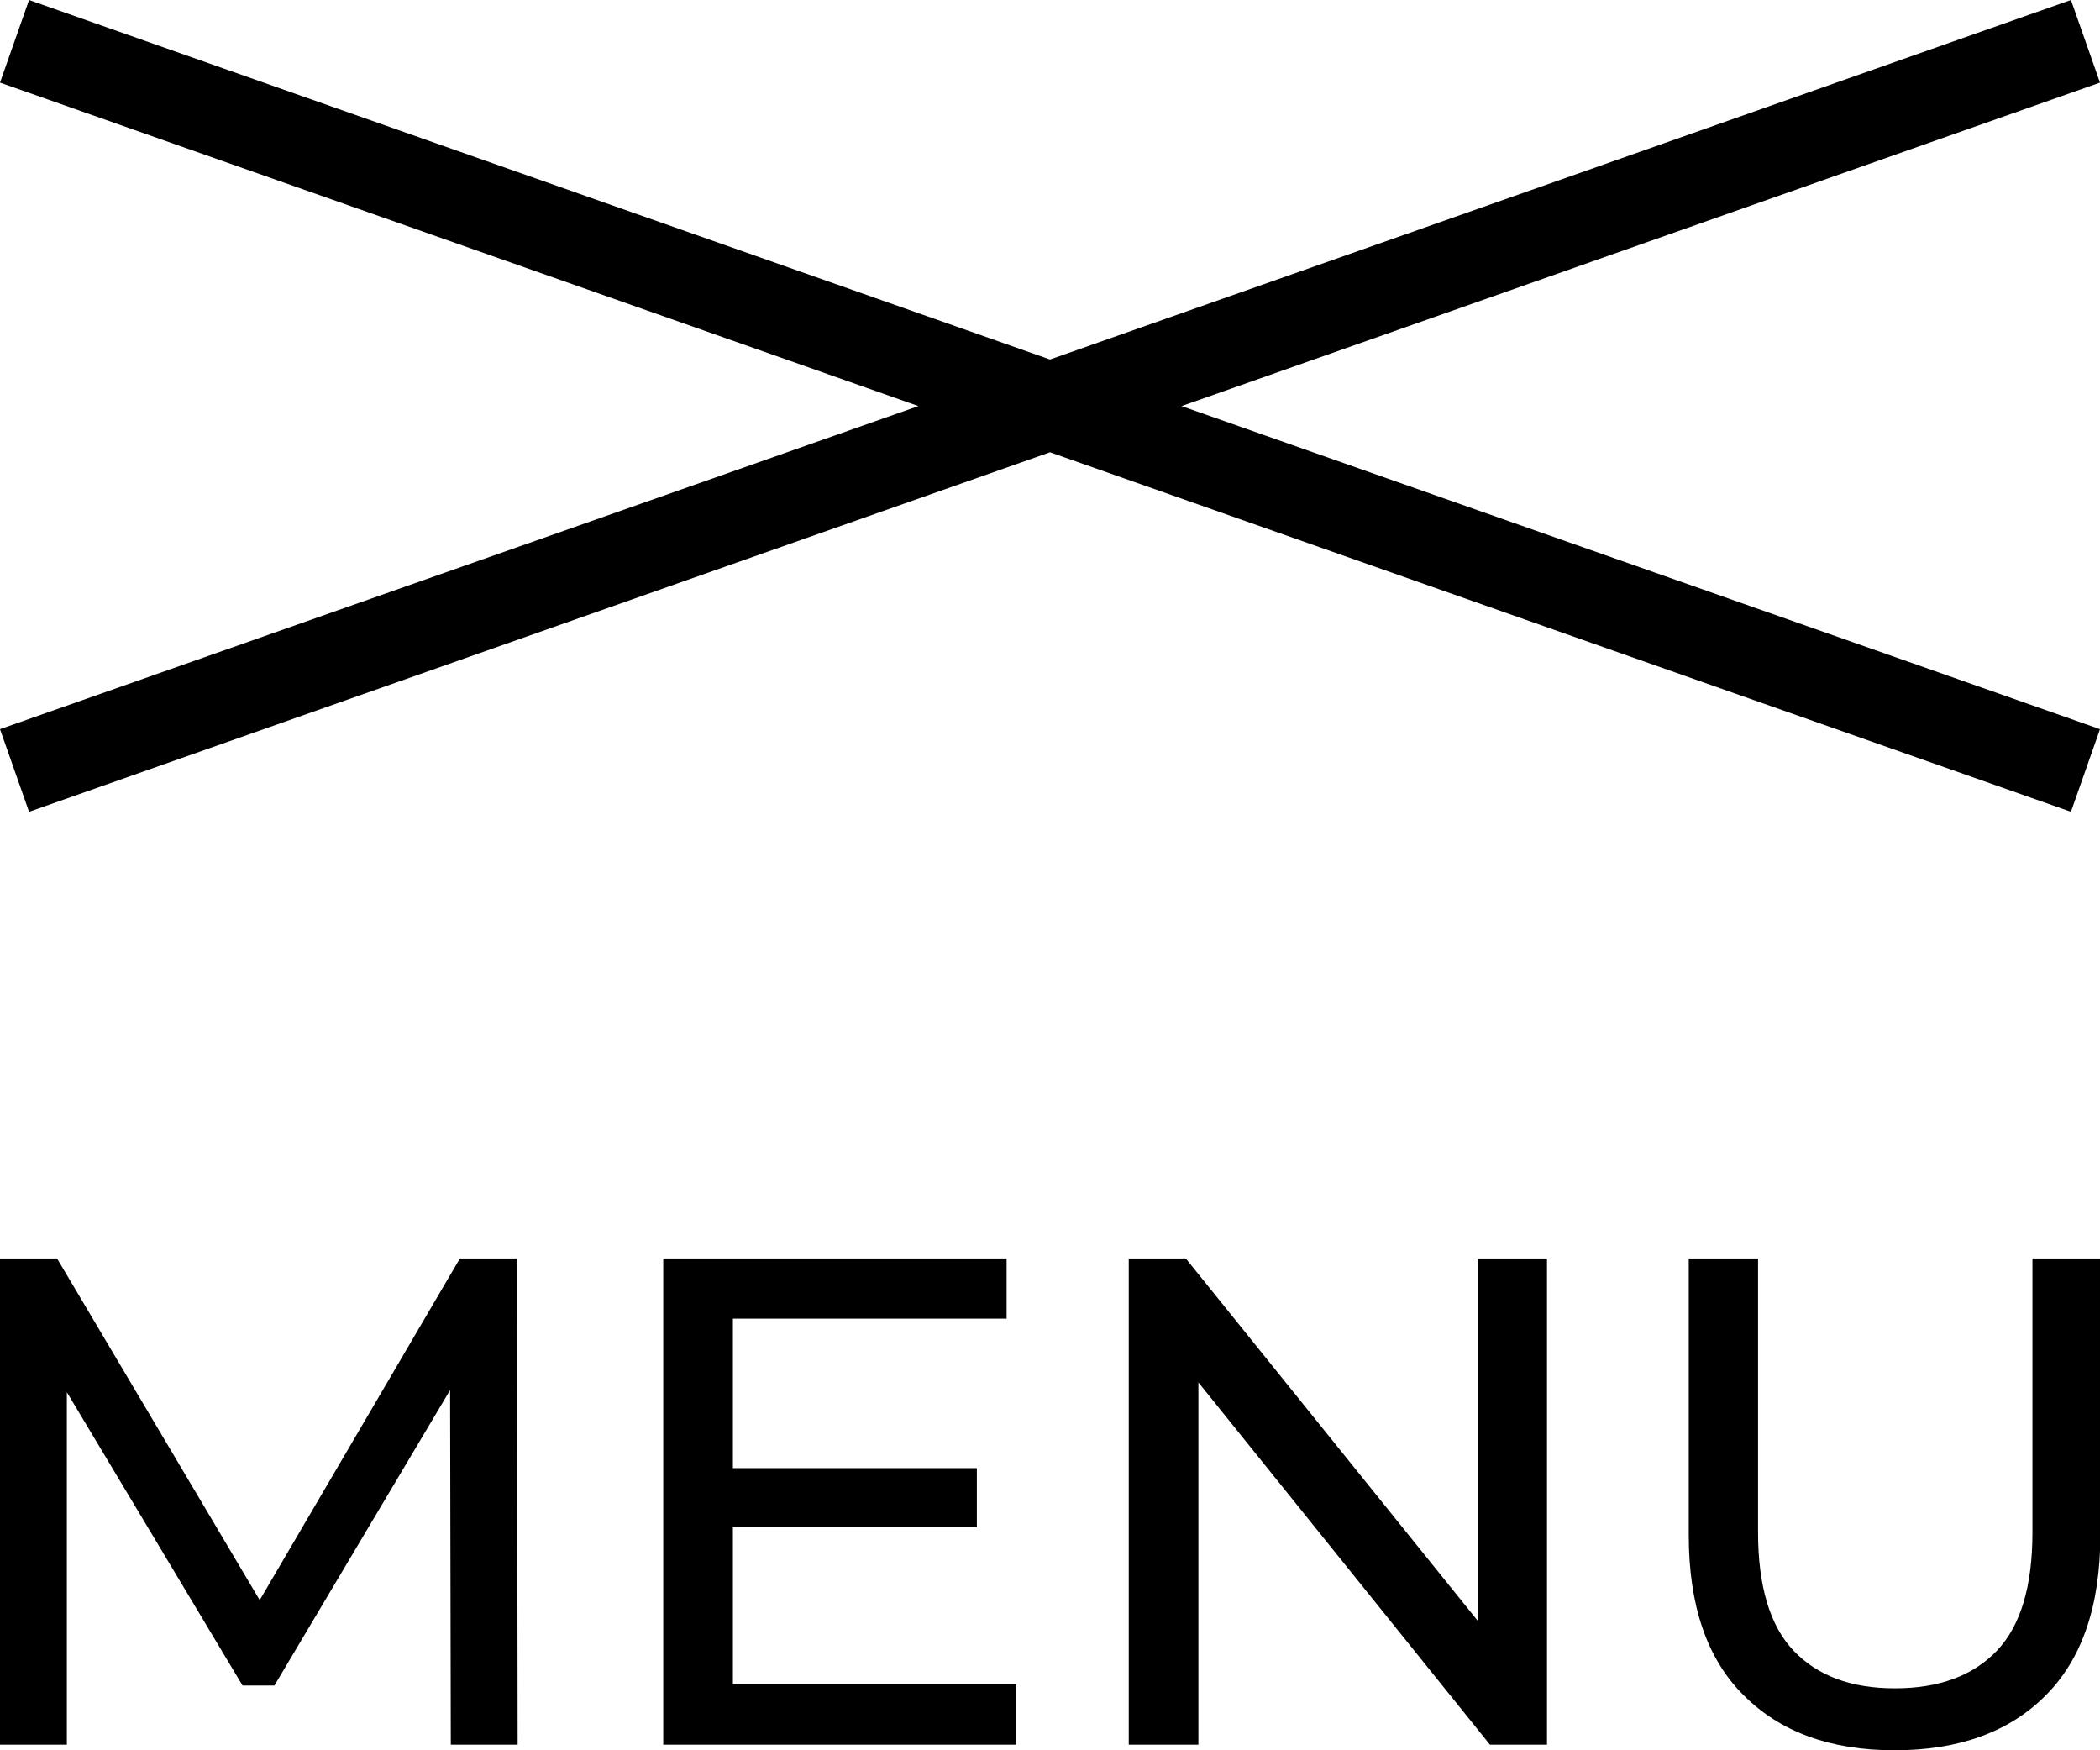 <?xml version="1.0" encoding="UTF-8"?>
<svg id="_图层_2" data-name="图层 2" xmlns="http://www.w3.org/2000/svg" viewBox="0 0 60 50">
  <g id="_图层_2-2" data-name="图层 2">
    <g>
      <g>
        <polygon points="13.14 35.95 7.42 45.71 1.63 35.95 0 35.95 0 49.84 1.91 49.84 1.91 39.77 6.93 48.15 7.84 48.15 12.86 39.71 12.88 49.84 14.79 49.84 14.77 35.95 13.14 35.95"/>
        <polygon points="20.94 43.63 27.91 43.63 27.91 41.94 20.94 41.94 20.94 37.67 28.76 37.67 28.76 35.95 18.95 35.95 18.95 49.84 29.04 49.84 29.04 48.11 20.94 48.11 20.94 43.63"/>
        <polygon points="42.22 46.3 33.88 35.95 32.25 35.95 32.25 49.84 34.24 49.84 34.24 39.49 42.57 49.84 44.2 49.84 44.2 35.95 42.22 35.95 42.22 46.3"/>
        <path d="M58.07,35.95v7.82c0,1.55-.34,2.68-1.02,3.39-.68,.71-1.65,1.07-2.91,1.07s-2.21-.36-2.89-1.07c-.68-.71-1.02-1.85-1.02-3.39v-7.82h-1.98v7.9c0,2.01,.52,3.54,1.57,4.58,1.05,1.05,2.48,1.57,4.31,1.57s3.28-.52,4.32-1.57c1.04-1.04,1.56-2.57,1.56-4.58v-7.9h-1.93Z"/>
      </g>
      <polygon points="60 20.83 33.76 11.6 60 2.36 59.17 0 30 10.27 .83 0 0 2.36 26.24 11.6 0 20.83 .83 23.19 30 12.92 59.17 23.19 60 20.83"/>
    </g>
  </g>
</svg>